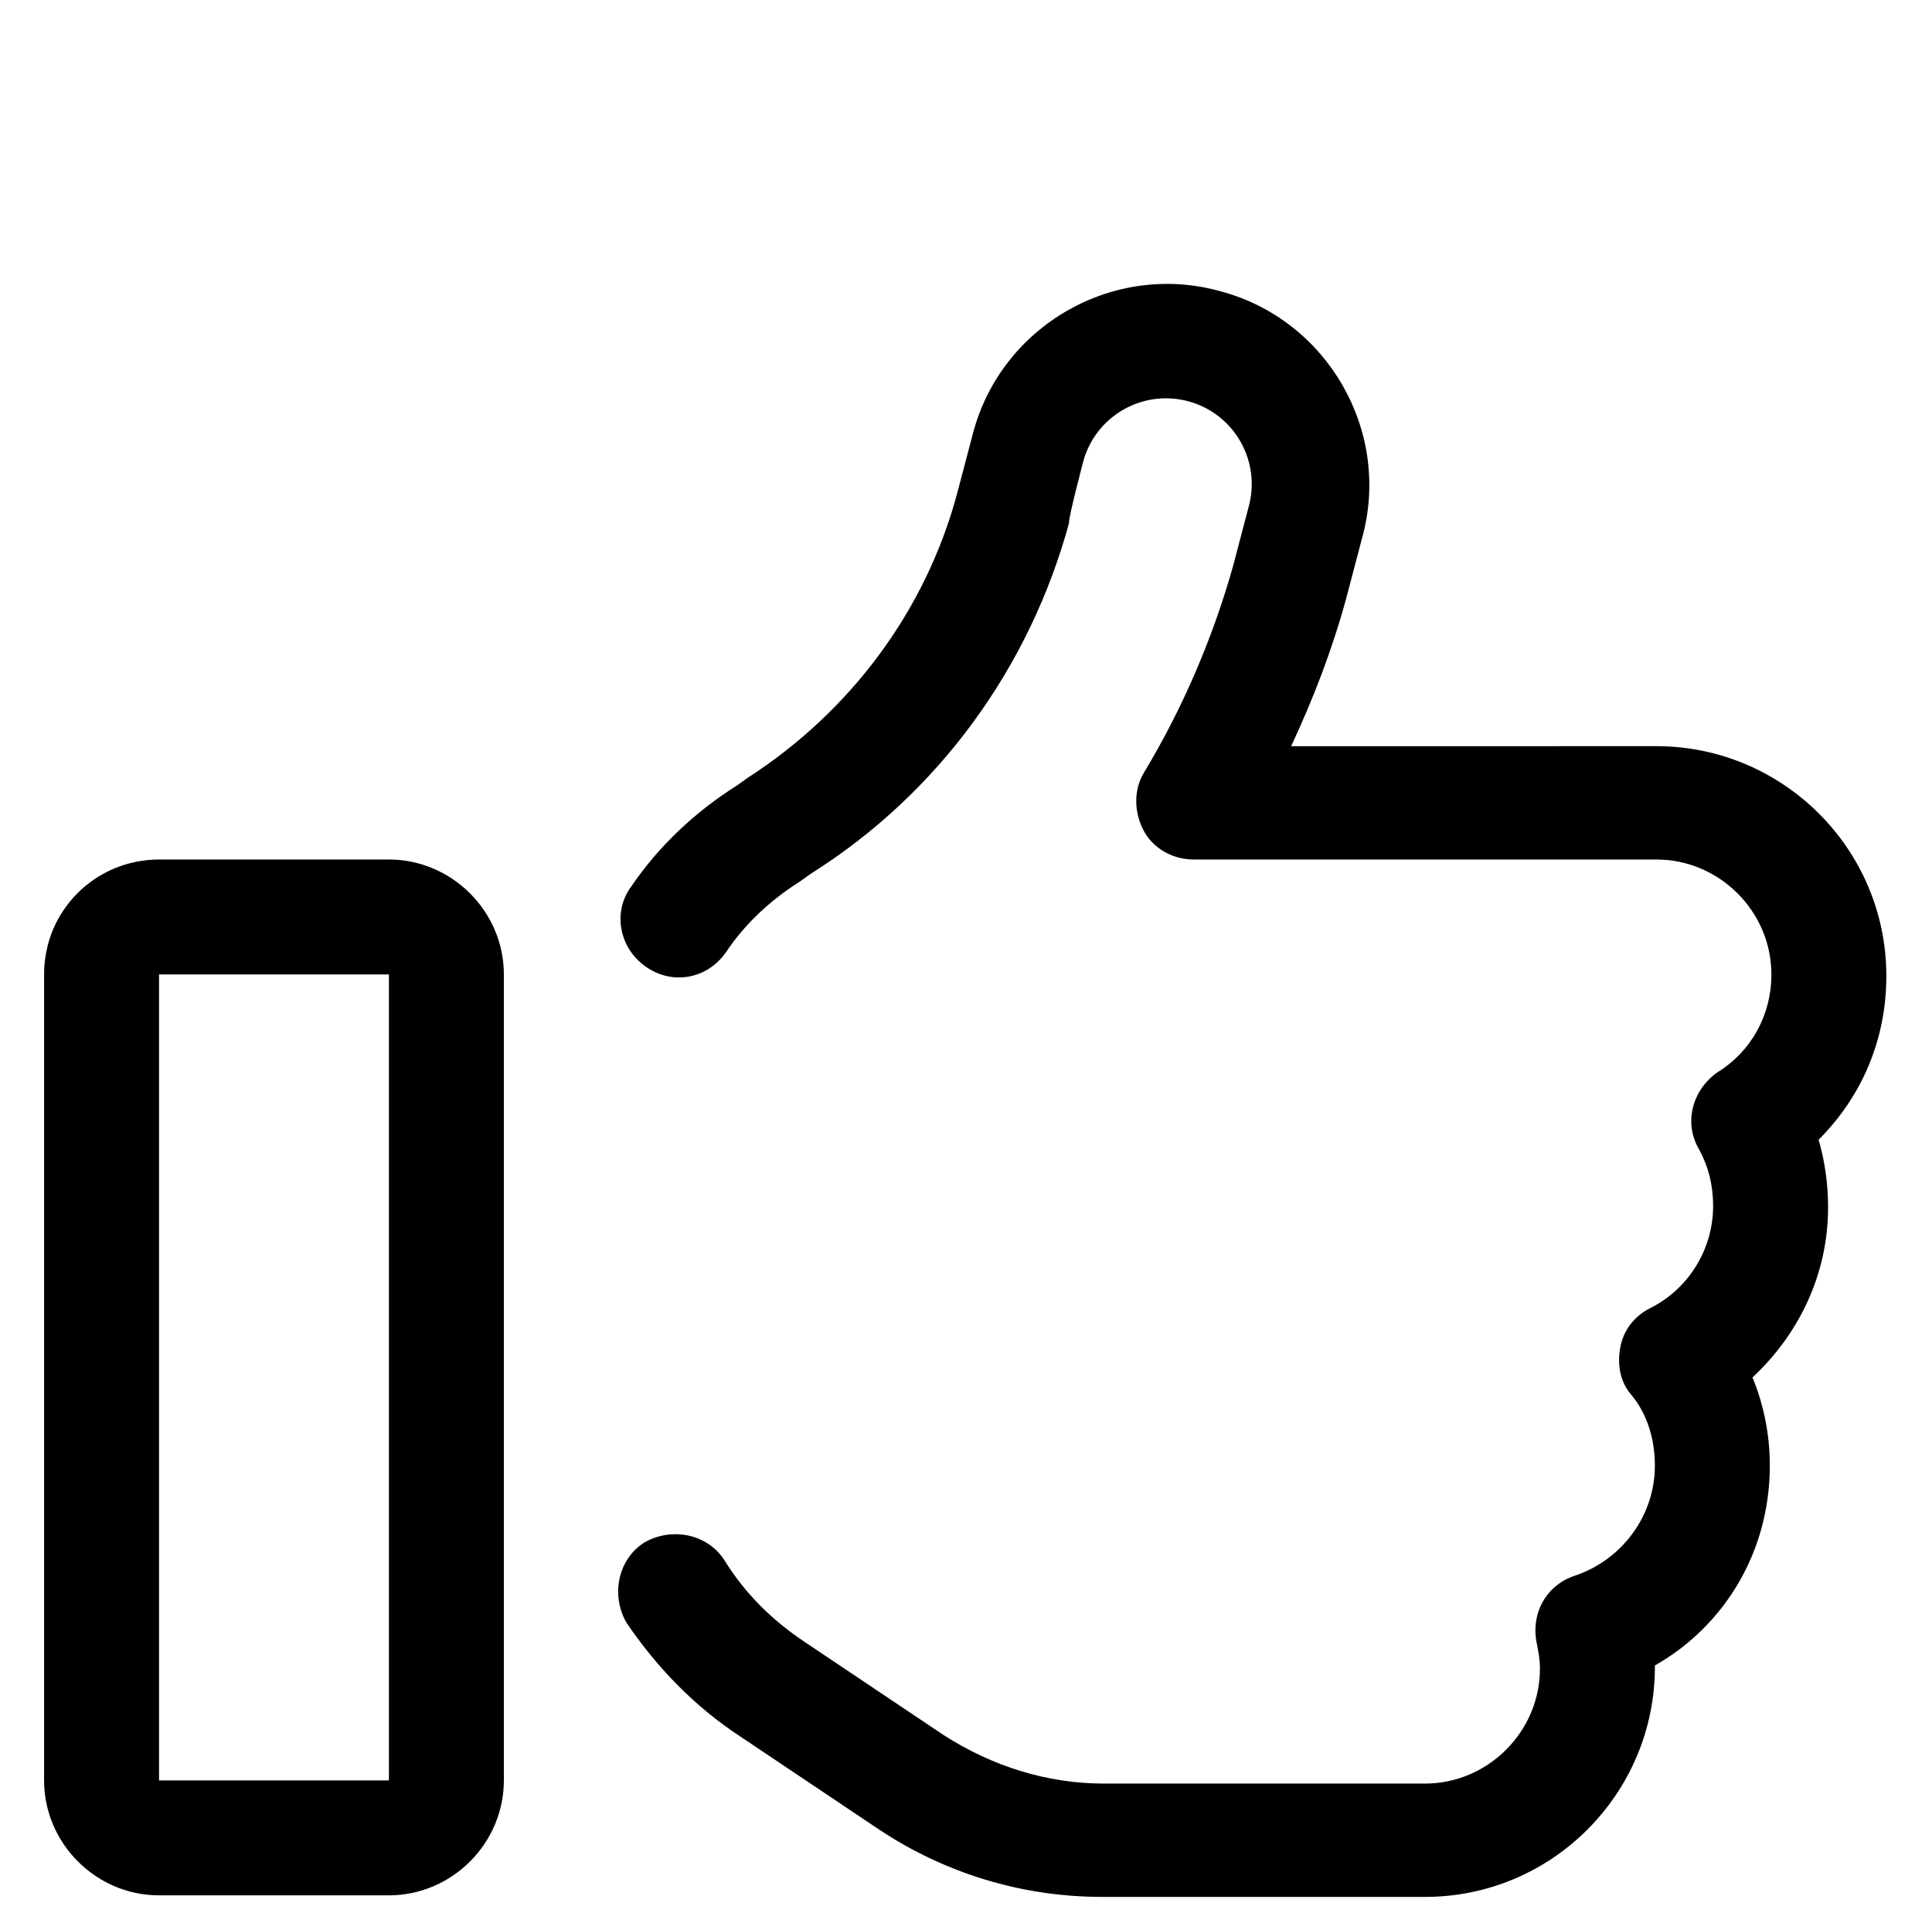 <?xml version="1.0" encoding="UTF-8"?>
<svg xmlns="http://www.w3.org/2000/svg" xmlns:xlink="http://www.w3.org/1999/xlink" version="1.1" id="Ebene_1" x="0px" y="0px" viewBox="0 0 122.7 122.6" xml:space="preserve">
<path d="M68.8,29.3c0.8-2.9,3.8-4.6,6.7-3.8c2.9,0.8,4.6,3.8,3.8,6.7l-1,3.8c-1.3,4.6-3.2,9-5.6,13c-0.7,1.1-0.7,2.5-0.1,3.7  s1.9,1.9,3.2,1.9h29.4c4,0,7.3,3.3,7.3,7.3c0,2.6-1.3,4.9-3.4,6.2c-1.6,1.1-2.2,3.2-1.2,4.9c0.6,1.1,0.9,2.3,0.9,3.6  c0,2.8-1.6,5.3-4,6.5c-1,0.5-1.7,1.4-1.9,2.5s0,2.2,0.7,3c1,1.2,1.5,2.8,1.5,4.5c0,3.2-2.1,6-5.1,7c-1.8,0.6-2.8,2.4-2.4,4.3  c0.1,0.5,0.2,1,0.2,1.6c0,4-3.3,7.3-7.3,7.3H70.1c-3.6,0-7.1-1.1-10.2-3.1l-8.8-5.9c-2.1-1.4-3.8-3.1-5.1-5.2  c-1.1-1.7-3.4-2.1-5.1-1.1c-1.7,1.1-2.1,3.4-1.1,5.1c1.9,2.8,4.3,5.3,7.2,7.2l8.8,5.9c4.2,2.8,9.1,4.3,14.2,4.3h20.5  c8.1,0,14.6-6.6,14.6-14.6v-0.1c4.4-2.5,7.3-7.2,7.3-12.7c0-2-0.4-3.9-1.1-5.6c2.9-2.7,4.8-6.5,4.8-10.8c0-1.5-0.2-2.9-0.6-4.3  c2.7-2.7,4.3-6.3,4.3-10.4c0-8.1-6.6-14.6-14.6-14.6H82c1.4-3,2.6-6.1,3.5-9.4l1-3.8c1.9-6.8-2.2-13.9-9-15.7  c-6.8-1.9-13.9,2.2-15.7,9l-1,3.8c-2,7.5-6.8,13.9-13.3,18.1l-0.7,0.5c-2.7,1.7-5,3.9-6.7,6.4c-1.2,1.6-0.8,3.9,0.9,5.1  c1.7,1.2,3.9,0.8,5.1-0.9c1.2-1.8,2.8-3.3,4.7-4.5l0.7-0.5c8.1-5.1,13.9-13.1,16.4-22.3C67.8,33.1,68.8,29.3,68.8,29.3z M10.1,61.9  h14.6v51.2H10.1V61.9z M2.8,61.9v51.2c0,4,3.3,7.3,7.3,7.3h14.6c4,0,7.3-3.3,7.3-7.3V61.9c0-4-3.3-7.3-7.3-7.3H10.1  C6.1,54.6,2.8,57.8,2.8,61.9z"></path>
</svg>
